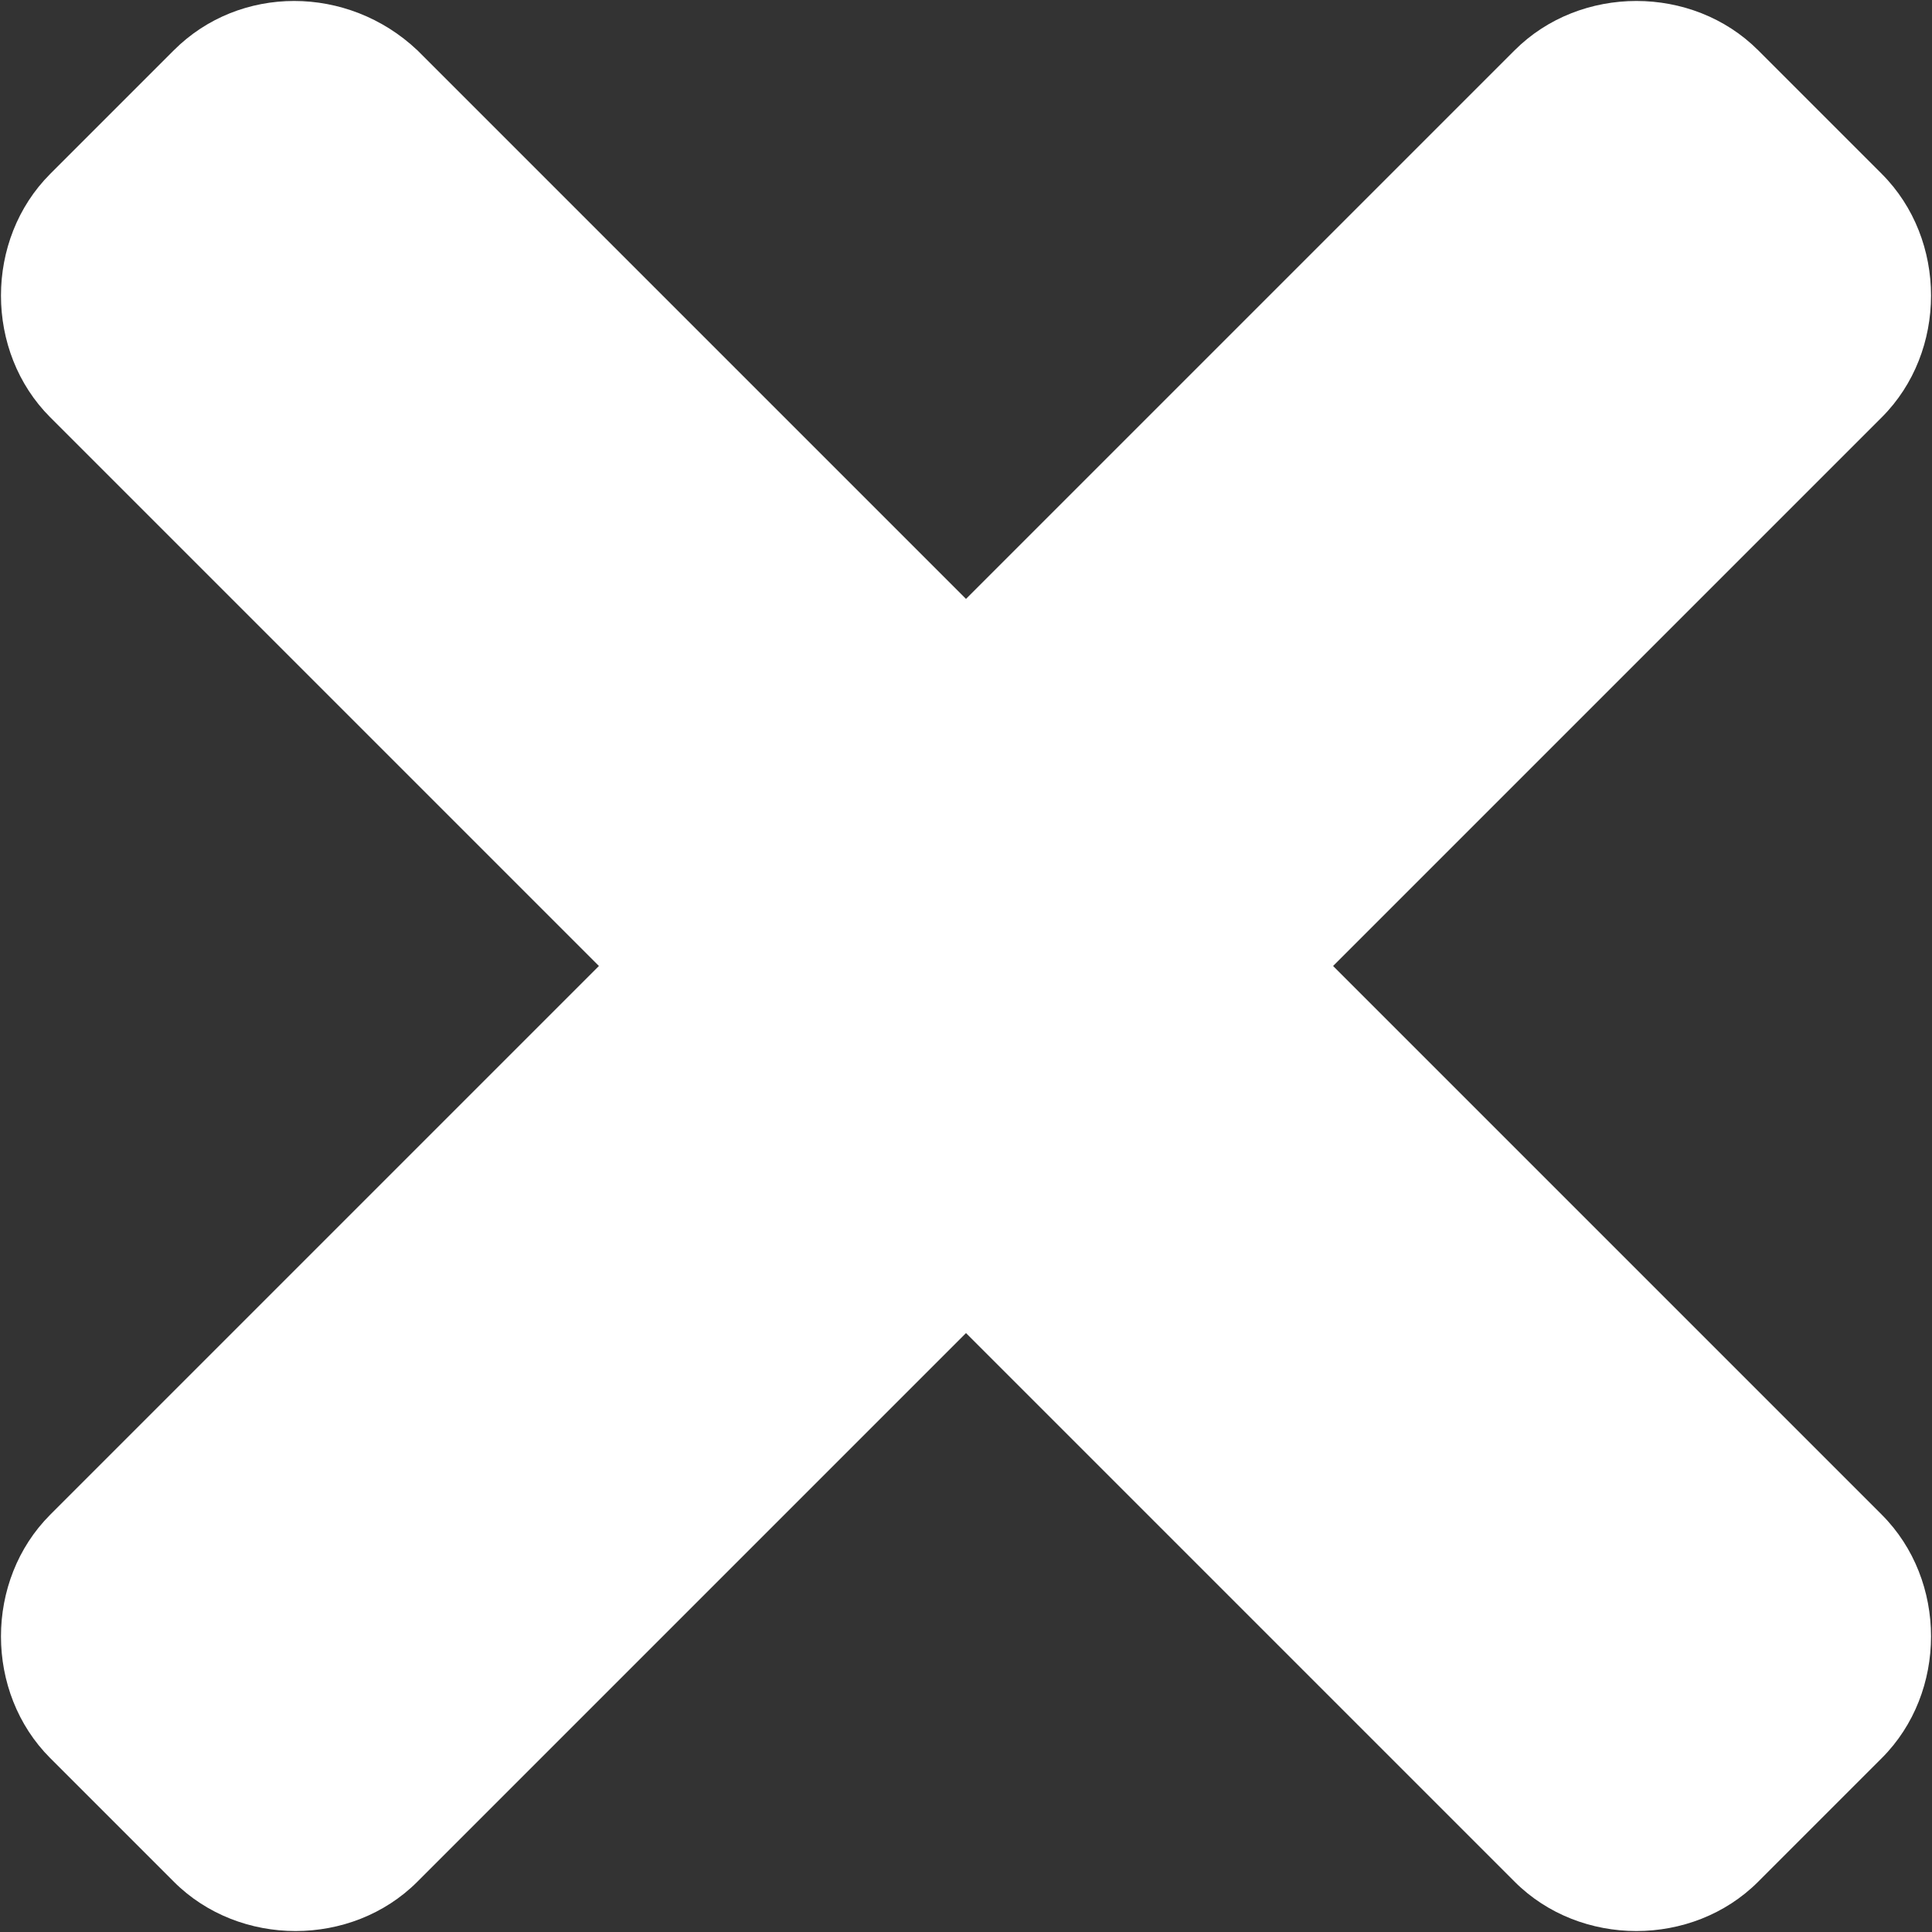 <?xml version="1.0" encoding="utf-8"?>
<!-- Generator: Adobe Illustrator 25.4.1, SVG Export Plug-In . SVG Version: 6.00 Build 0)  -->
<svg version="1.1" id="Layer_1" xmlns="http://www.w3.org/2000/svg" xmlns:xlink="http://www.w3.org/1999/xlink" x="0px" y="0px"
	 viewBox="0 0 50 50" enable-background="new 0 0 50 50" xml:space="preserve">
<rect x="0" y="0" width="50" height="50" fill="#333333" stroke="none"/>
<path fill="#FFFFFF" d="M34.5,25l14.2-14.2c1.7-1.7,1.7-4.6,0-6.3l-3.2-3.2c-1.7-1.7-4.6-1.7-6.3,0L25,15.5L10.8,1.3
	C9-0.4,6.2-0.4,4.5,1.3L1.3,4.5c-1.7,1.7-1.7,4.6,0,6.3L15.5,25L1.3,39.2c-1.7,1.7-1.7,4.6,0,6.3l3.2,3.2c1.7,1.7,4.6,1.7,6.3,0
	L25,34.5l14.2,14.2c1.7,1.7,4.6,1.7,6.3,0l3.2-3.2c1.7-1.7,1.7-4.6,0-6.3L34.5,25z"/>
</svg>

